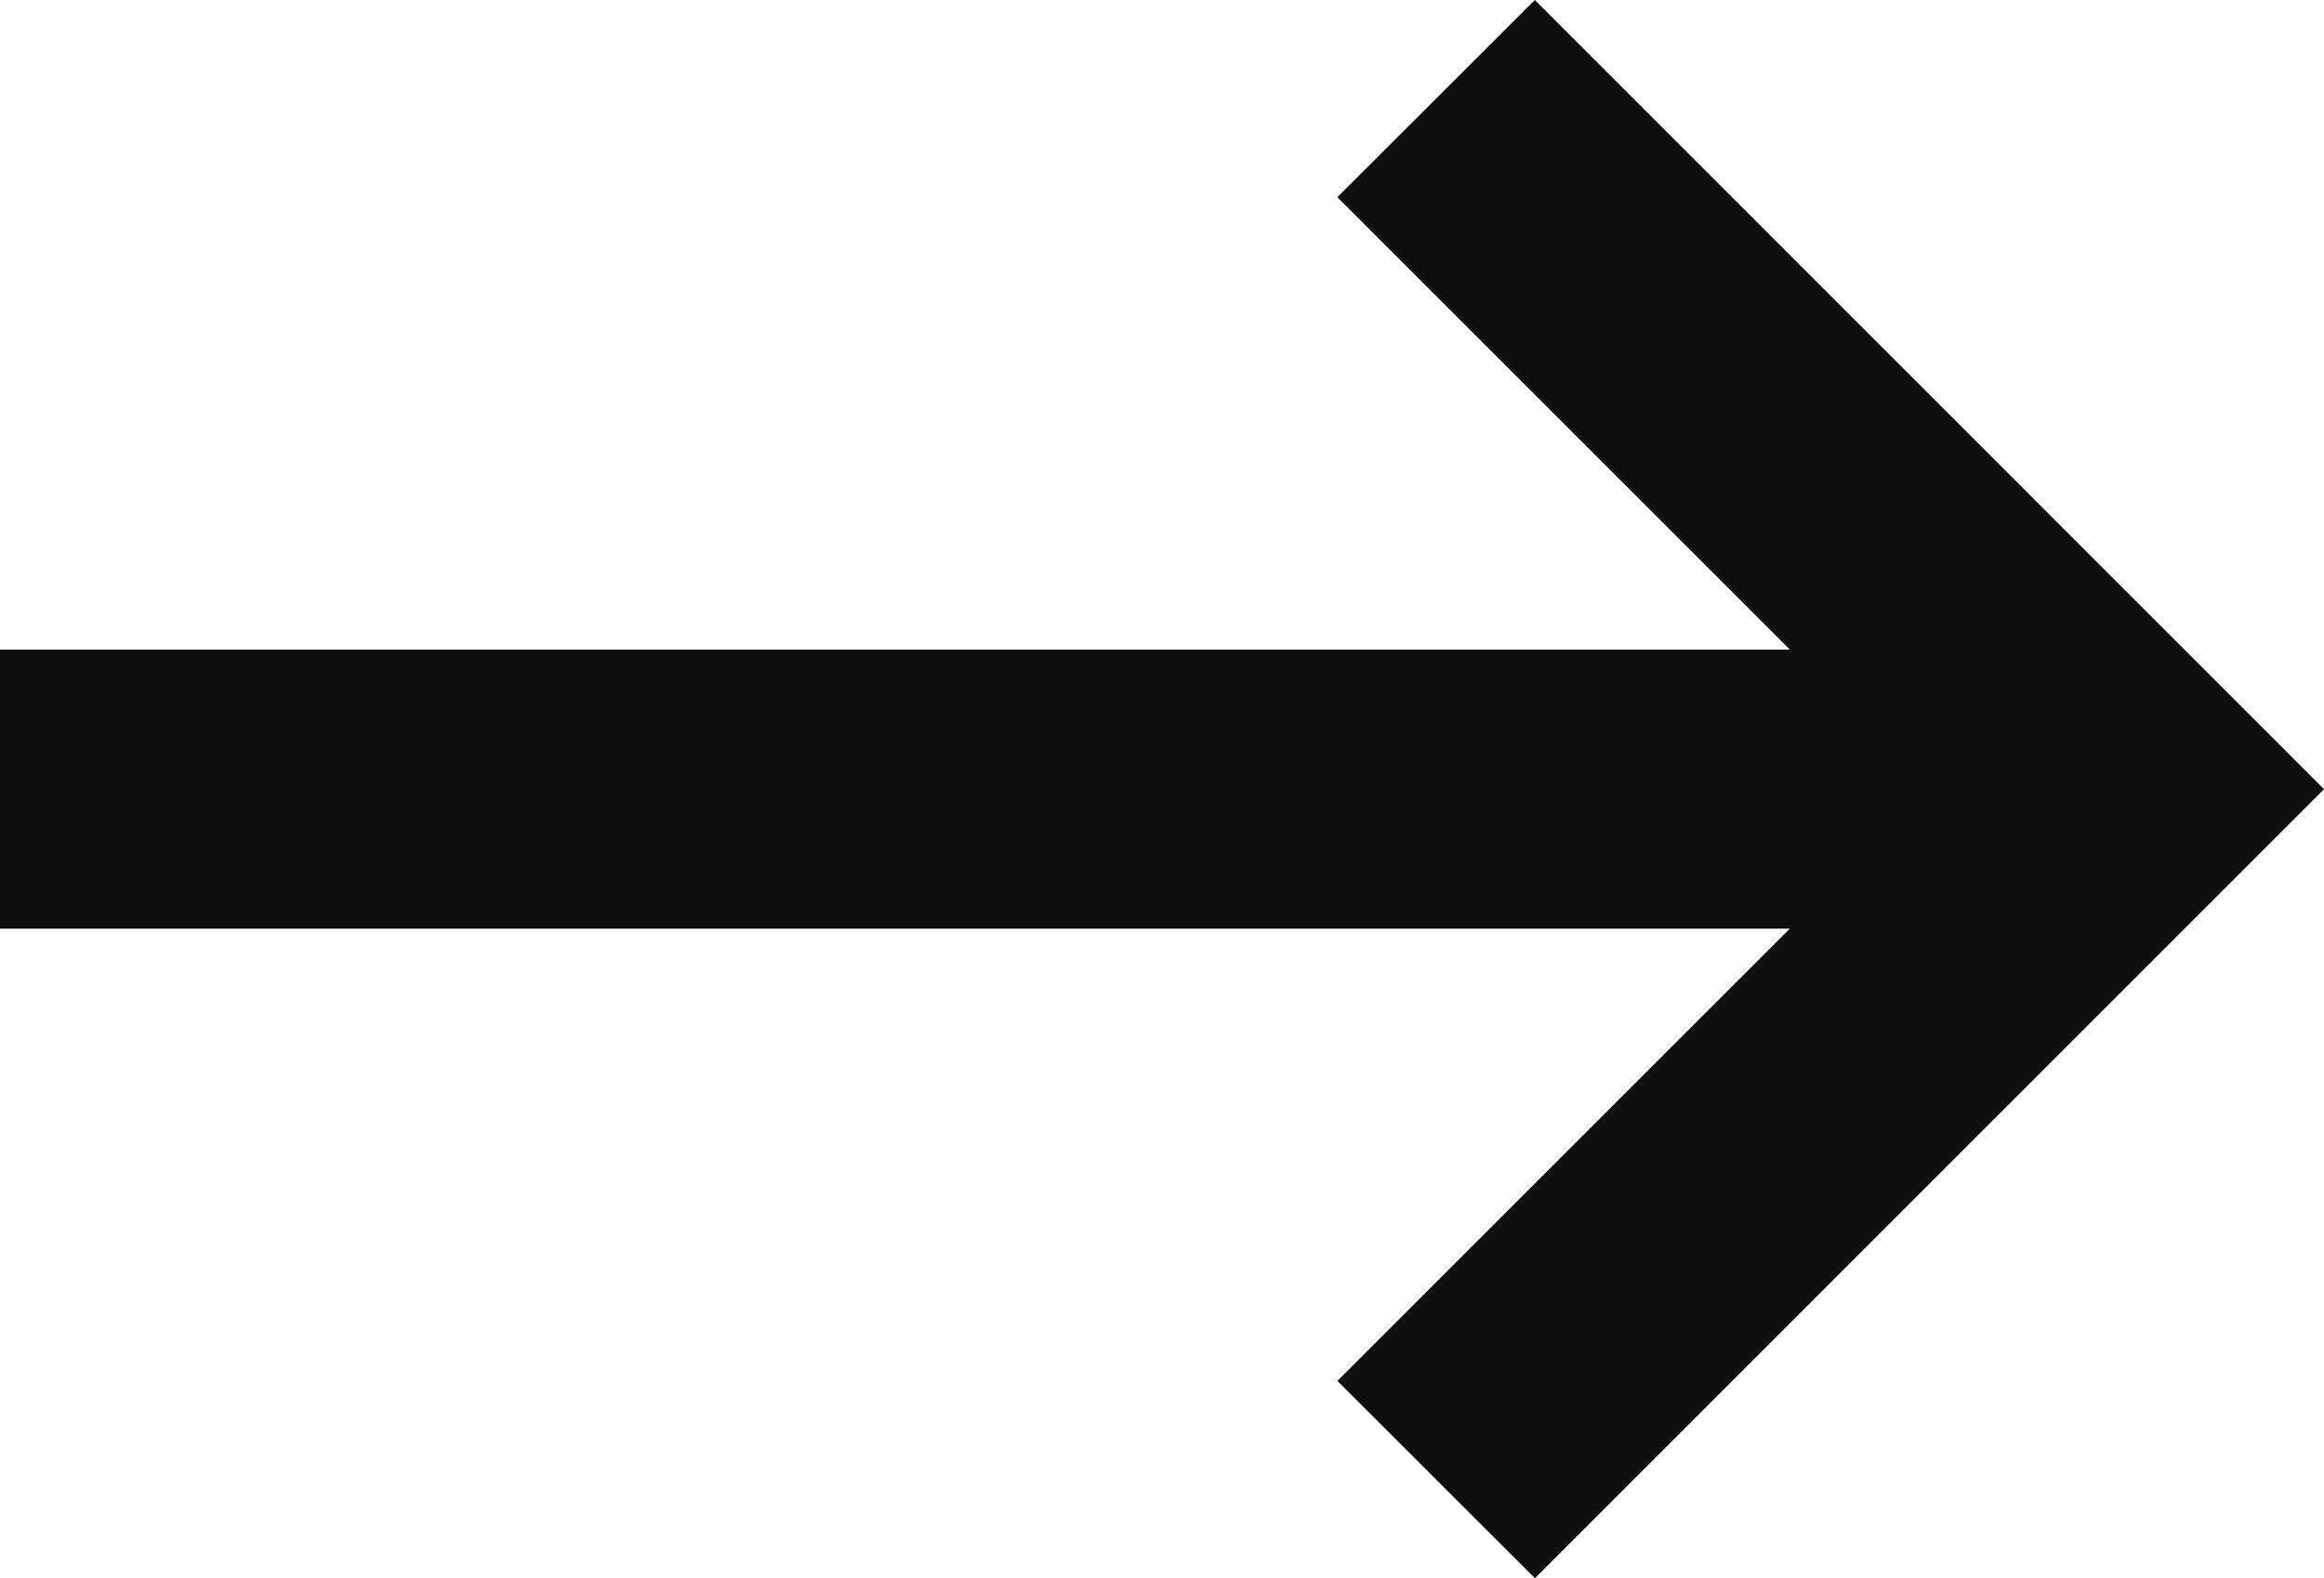 <svg id="arrow-left" xmlns="http://www.w3.org/2000/svg" width="24.984" height="16.971" viewBox="0 0 24.984 16.971">
  <path id="パス_63" data-name="パス 63" d="M5.508,16.5v3H24.75l-4.864,4.864,2.123,2.121L30.492,18,22.008,9.514l-2.123,2.121L24.75,16.5Z" transform="translate(-5.508 -9.514)" fill="#0f0e0e"/>
</svg>

